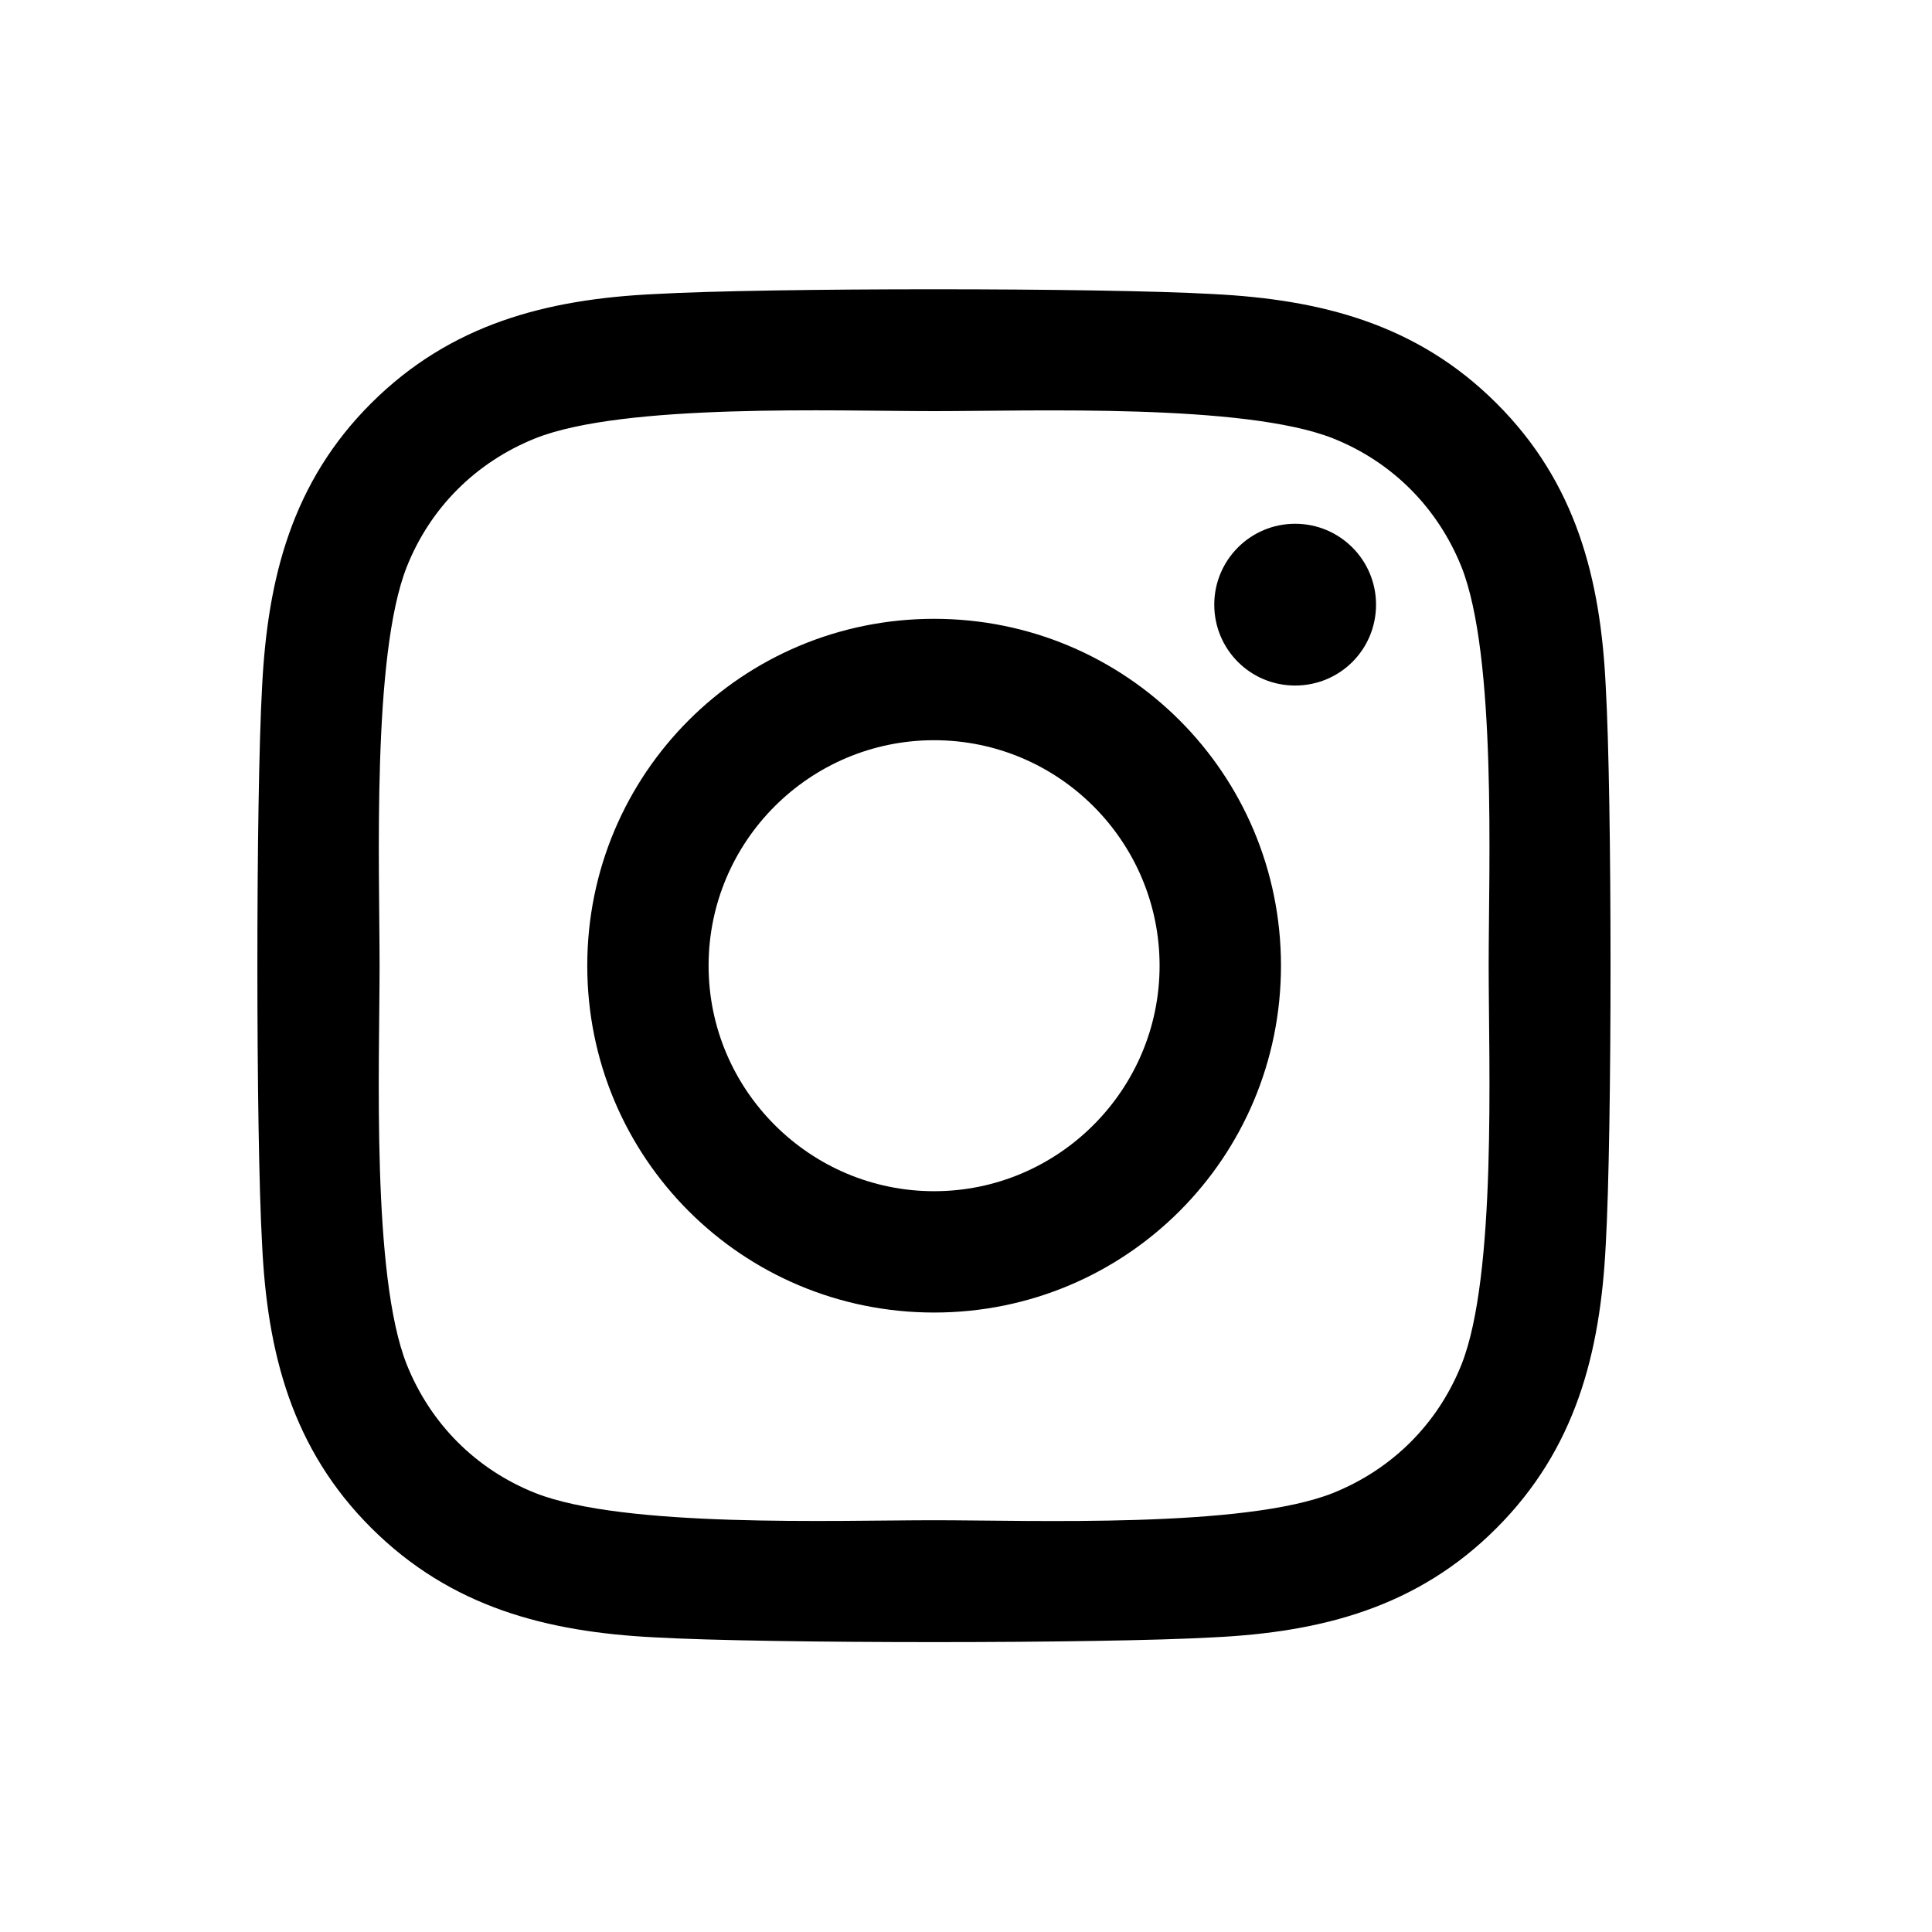 <svg width="30" height="30" viewBox="0 0 30 30" fill="none" xmlns="http://www.w3.org/2000/svg">
<path d="M14.505 9.609C11.524 9.609 9.119 12.014 9.119 14.995C9.119 17.977 11.524 20.381 14.505 20.381C17.486 20.381 19.891 17.977 19.891 14.995C19.891 12.014 17.486 9.609 14.505 9.609ZM14.505 18.497C12.578 18.497 11.003 16.927 11.003 14.995C11.003 13.064 12.573 11.494 14.505 11.494C16.436 11.494 18.006 13.064 18.006 14.995C18.006 16.927 16.431 18.497 14.505 18.497ZM21.367 9.389C21.367 10.088 20.805 10.645 20.111 10.645C19.413 10.645 18.855 10.083 18.855 9.389C18.855 8.695 19.417 8.133 20.111 8.133C20.805 8.133 21.367 8.695 21.367 9.389ZM24.934 10.664C24.855 8.981 24.47 7.491 23.238 6.263C22.009 5.034 20.519 4.65 18.836 4.566C17.102 4.467 11.903 4.467 10.169 4.566C8.491 4.645 7 5.03 5.767 6.258C4.534 7.486 4.155 8.977 4.07 10.659C3.972 12.394 3.972 17.592 4.07 19.327C4.15 21.009 4.534 22.5 5.767 23.728C7 24.956 8.486 25.341 10.169 25.425C11.903 25.523 17.102 25.523 18.836 25.425C20.519 25.345 22.009 24.961 23.238 23.728C24.466 22.5 24.85 21.009 24.934 19.327C25.033 17.592 25.033 12.399 24.934 10.664ZM22.694 21.188C22.328 22.106 21.62 22.814 20.697 23.184C19.314 23.733 16.033 23.606 14.505 23.606C12.977 23.606 9.691 23.728 8.313 23.184C7.394 22.819 6.686 22.111 6.316 21.188C5.767 19.805 5.894 16.523 5.894 14.995C5.894 13.467 5.772 10.181 6.316 8.803C6.681 7.884 7.389 7.177 8.313 6.806C9.695 6.258 12.977 6.384 14.505 6.384C16.033 6.384 19.319 6.263 20.697 6.806C21.616 7.172 22.323 7.88 22.694 8.803C23.242 10.186 23.116 13.467 23.116 14.995C23.116 16.523 23.242 19.809 22.694 21.188Z" fill="black"/>
</svg>
